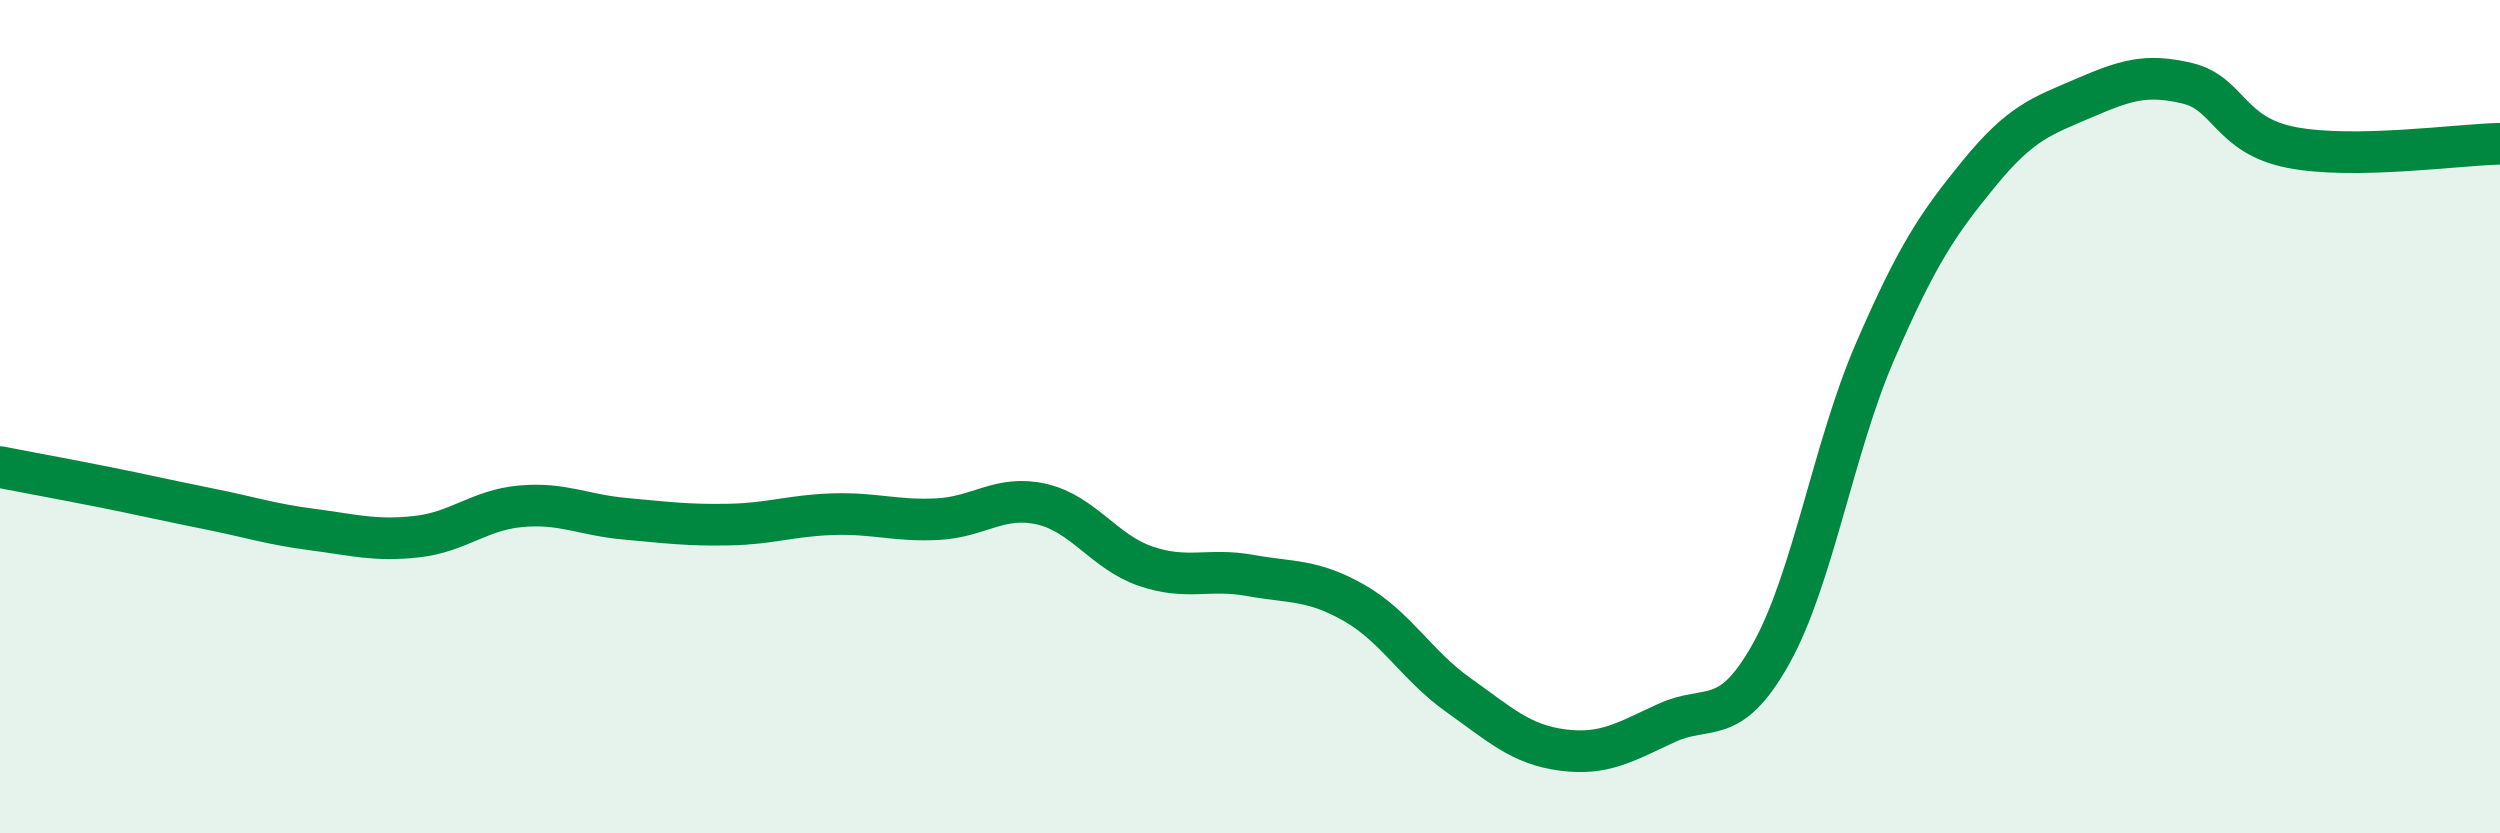 
    <svg width="60" height="20" viewBox="0 0 60 20" xmlns="http://www.w3.org/2000/svg">
      <path
        d="M 0,11.21 C 0.5,11.31 1.5,11.49 2.5,11.69 C 3.5,11.89 4,12.01 5,12.21 C 6,12.41 6.5,12.58 7.5,12.71 C 8.5,12.84 9,12.99 10,12.88 C 11,12.77 11.5,12.24 12.5,12.15 C 13.5,12.06 14,12.36 15,12.45 C 16,12.54 16.5,12.61 17.5,12.59 C 18.5,12.57 19,12.37 20,12.34 C 21,12.31 21.5,12.51 22.5,12.46 C 23.5,12.41 24,11.87 25,12.1 C 26,12.33 26.5,13.25 27.5,13.59 C 28.5,13.93 29,13.63 30,13.81 C 31,13.99 31.5,13.9 32.5,14.47 C 33.5,15.04 34,15.97 35,16.68 C 36,17.39 36.5,17.87 37.5,18 C 38.5,18.13 39,17.81 40,17.35 C 41,16.89 41.5,17.48 42.5,15.7 C 43.5,13.92 44,10.75 45,8.44 C 46,6.13 46.5,5.38 47.5,4.16 C 48.5,2.94 49,2.79 50,2.36 C 51,1.93 51.5,1.76 52.5,2 C 53.5,2.24 53.5,3.25 55,3.54 C 56.5,3.83 59,3.47 60,3.45L60 20L0 20Z"
        fill="#008740"
        opacity="0.1"
        stroke-linecap="round"
        stroke-linejoin="round"
      />
      <path
        d="M 0,11.21 C 0.5,11.31 1.5,11.49 2.5,11.69 C 3.5,11.89 4,12.01 5,12.21 C 6,12.41 6.5,12.58 7.5,12.71 C 8.5,12.84 9,12.99 10,12.88 C 11,12.77 11.5,12.24 12.5,12.15 C 13.5,12.06 14,12.36 15,12.45 C 16,12.54 16.5,12.61 17.5,12.59 C 18.5,12.57 19,12.37 20,12.34 C 21,12.31 21.5,12.51 22.5,12.46 C 23.5,12.41 24,11.87 25,12.1 C 26,12.33 26.5,13.25 27.5,13.59 C 28.5,13.93 29,13.63 30,13.81 C 31,13.99 31.5,13.9 32.5,14.47 C 33.5,15.04 34,15.97 35,16.68 C 36,17.39 36.5,17.87 37.5,18 C 38.5,18.13 39,17.81 40,17.35 C 41,16.89 41.5,17.48 42.5,15.7 C 43.5,13.92 44,10.75 45,8.44 C 46,6.13 46.5,5.38 47.5,4.16 C 48.5,2.94 49,2.79 50,2.36 C 51,1.93 51.5,1.76 52.5,2 C 53.5,2.24 53.5,3.25 55,3.54 C 56.5,3.83 59,3.47 60,3.45"
        stroke="#008740"
        stroke-width="1"
        fill="none"
        stroke-linecap="round"
        stroke-linejoin="round"
      />
    </svg>
  